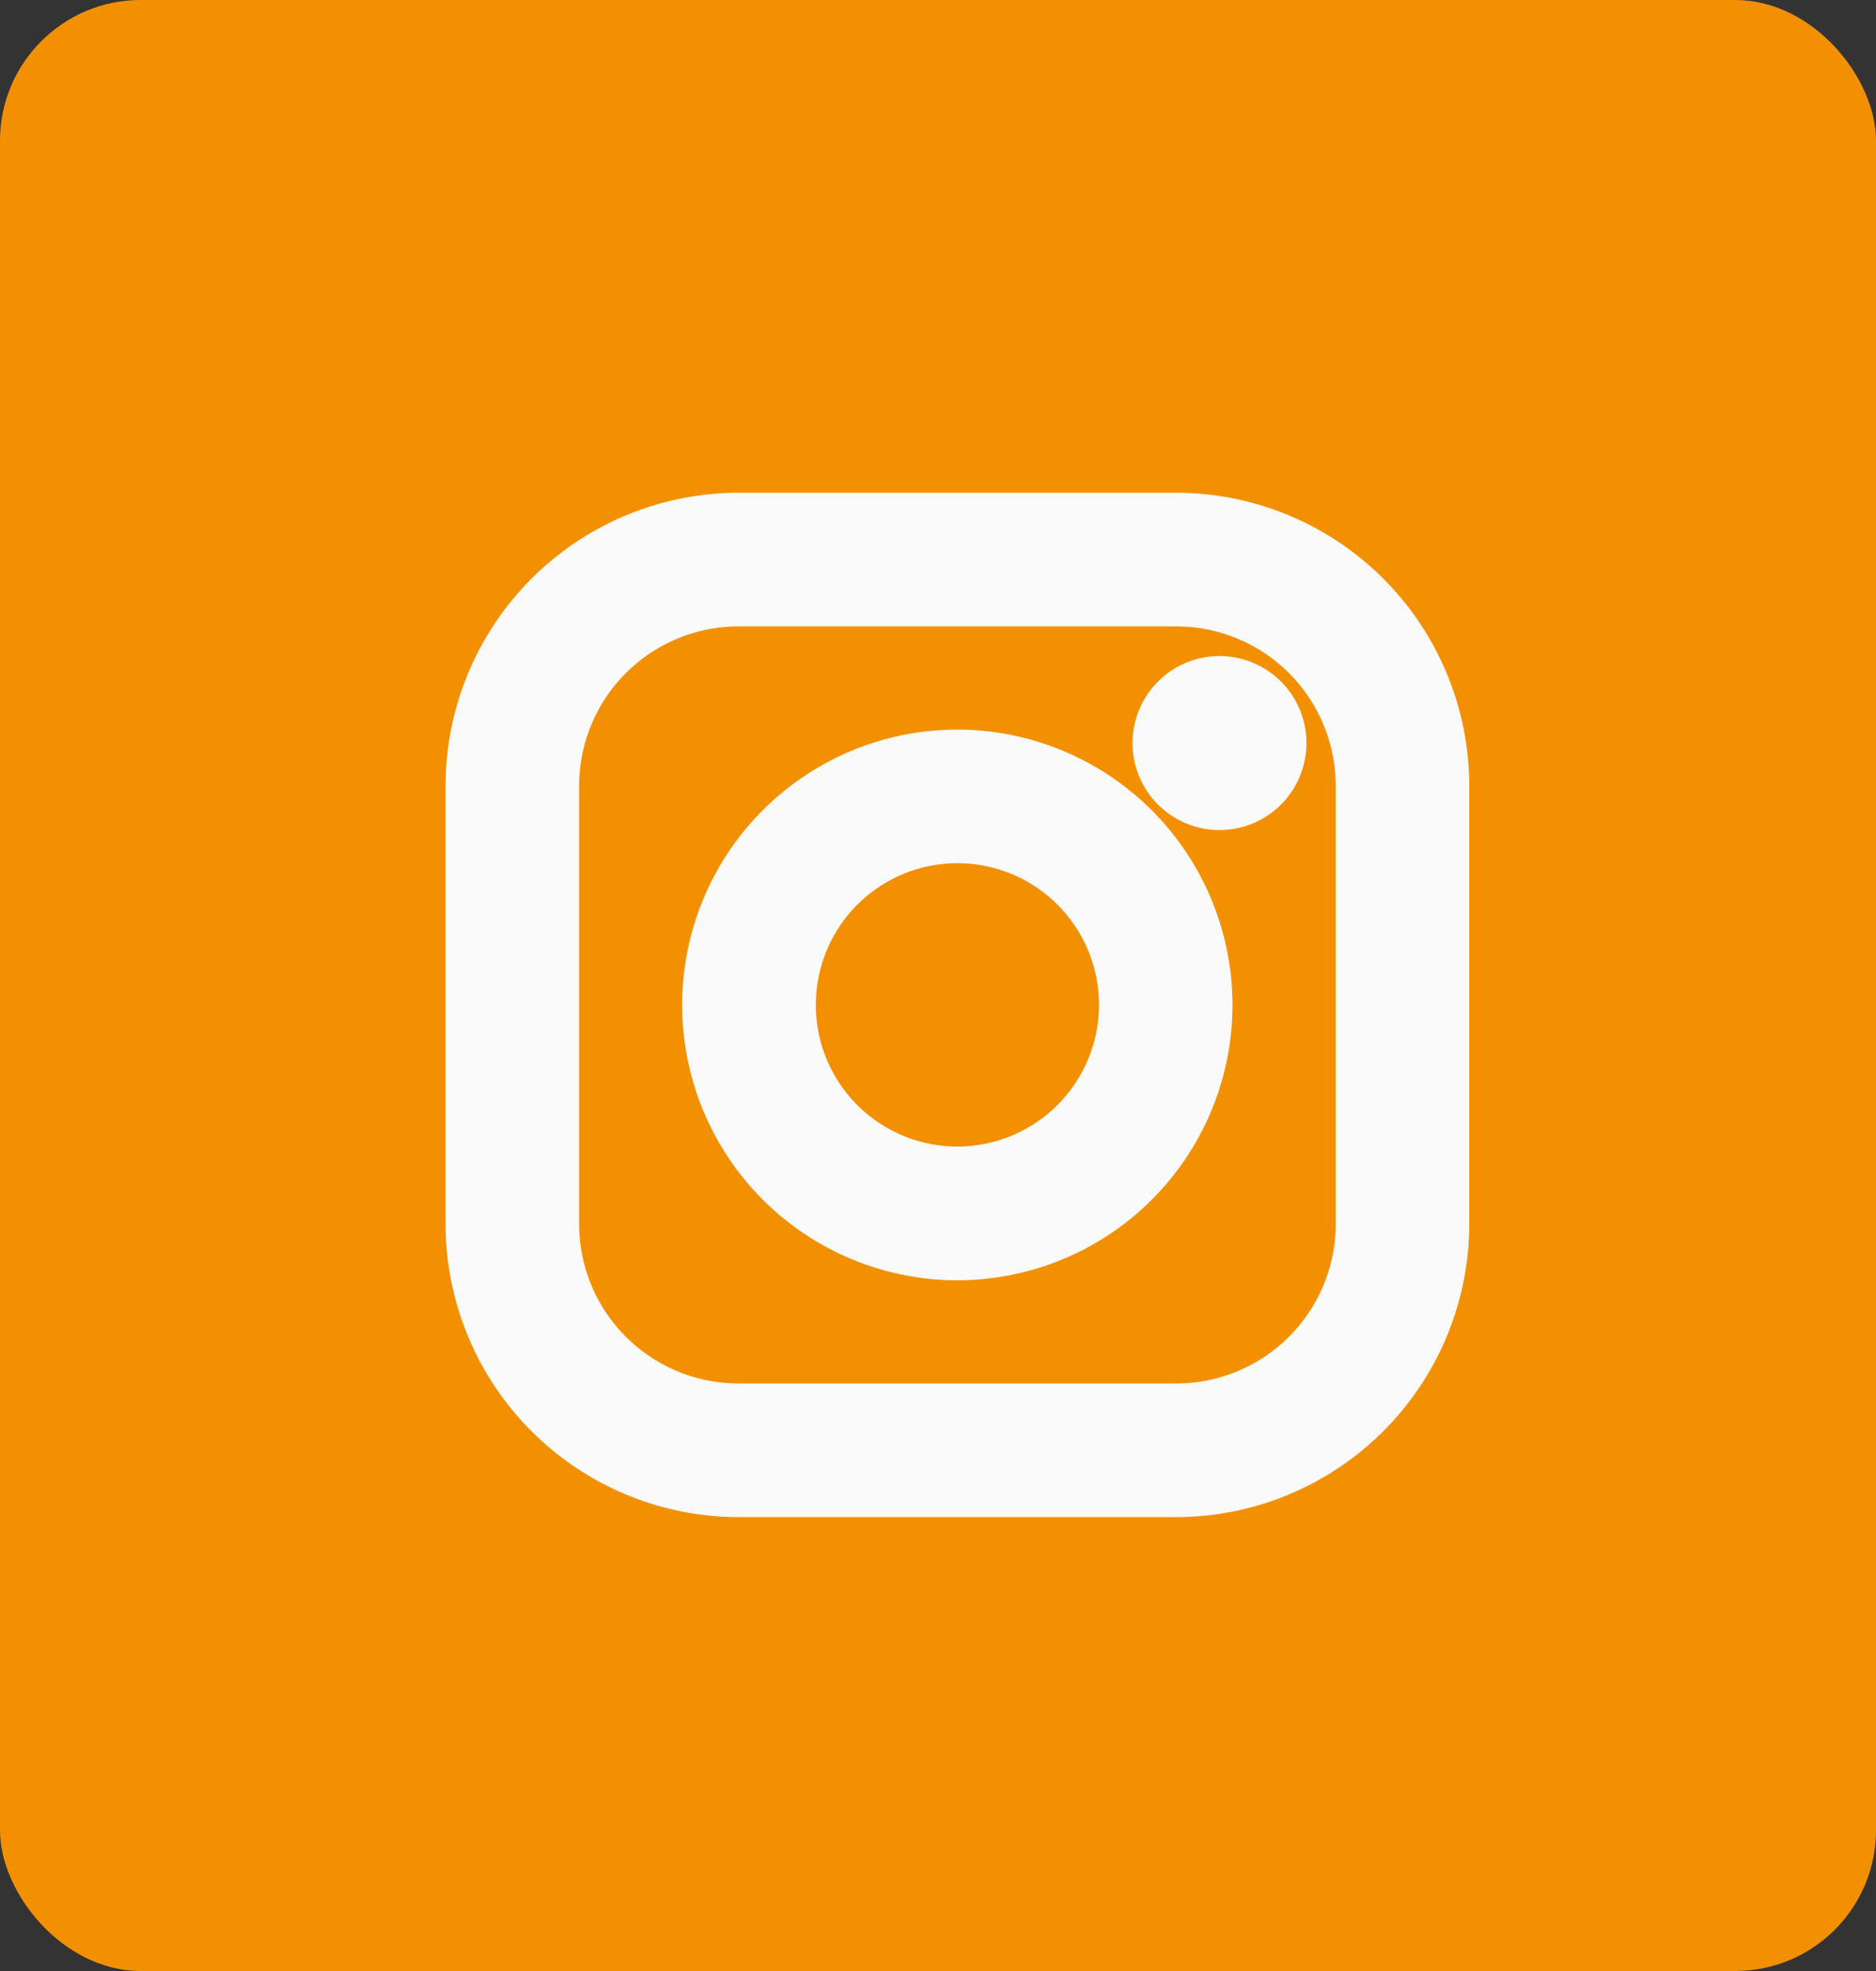 <svg xmlns="http://www.w3.org/2000/svg" width="40" height="42" viewBox="0 0 40 42">
  <rect x="0" y="0" width="40" height="42" fill="#333333" stroke="none"/>
  <g id="Gruppe_7" data-name="Gruppe 7" transform="translate(-454 -1821)">
    <rect id="Rechteck_6" data-name="Rechteck 6" width="40" height="42" rx="3" transform="translate(454 1821)" fill="#f39001"/>
    <g id="instagram-logo" transform="translate(464 1832)">
      <path id="Pfad_5" data-name="Pfad 5" d="M15.08,0H5.748A5.754,5.754,0,0,0,0,5.748V15.08a5.754,5.754,0,0,0,5.748,5.748H15.08a5.754,5.754,0,0,0,5.748-5.748V5.748A5.754,5.754,0,0,0,15.08,0Zm3.9,15.08a3.9,3.9,0,0,1-3.9,3.9H5.748a3.9,3.9,0,0,1-3.9-3.9V5.748a3.9,3.9,0,0,1,3.9-3.9H15.08a3.9,3.9,0,0,1,3.9,3.9V15.08Z" transform="translate(0 0)" fill="#fafafa" stroke="#fafafa" stroke-width="1"/>
      <path id="Pfad_6" data-name="Pfad 6" d="M46.335,40.97A5.367,5.367,0,1,0,51.7,46.337,5.373,5.373,0,0,0,46.335,40.97Zm0,8.885a3.519,3.519,0,1,1,3.519-3.519A3.523,3.523,0,0,1,46.335,49.855Z" transform="translate(-35.921 -35.923)" fill="#fafafa" stroke="#fafafa" stroke-width="1"/>
      <path id="Pfad_7" data-name="Pfad 7" d="M120.276,28.251a1.354,1.354,0,1,0,.958.4A1.361,1.361,0,0,0,120.276,28.251Z" transform="translate(-104.271 -24.771)" fill="#fafafa" stroke="#fafafa" stroke-width="1"/>
    </g>
  </g>
</svg>
